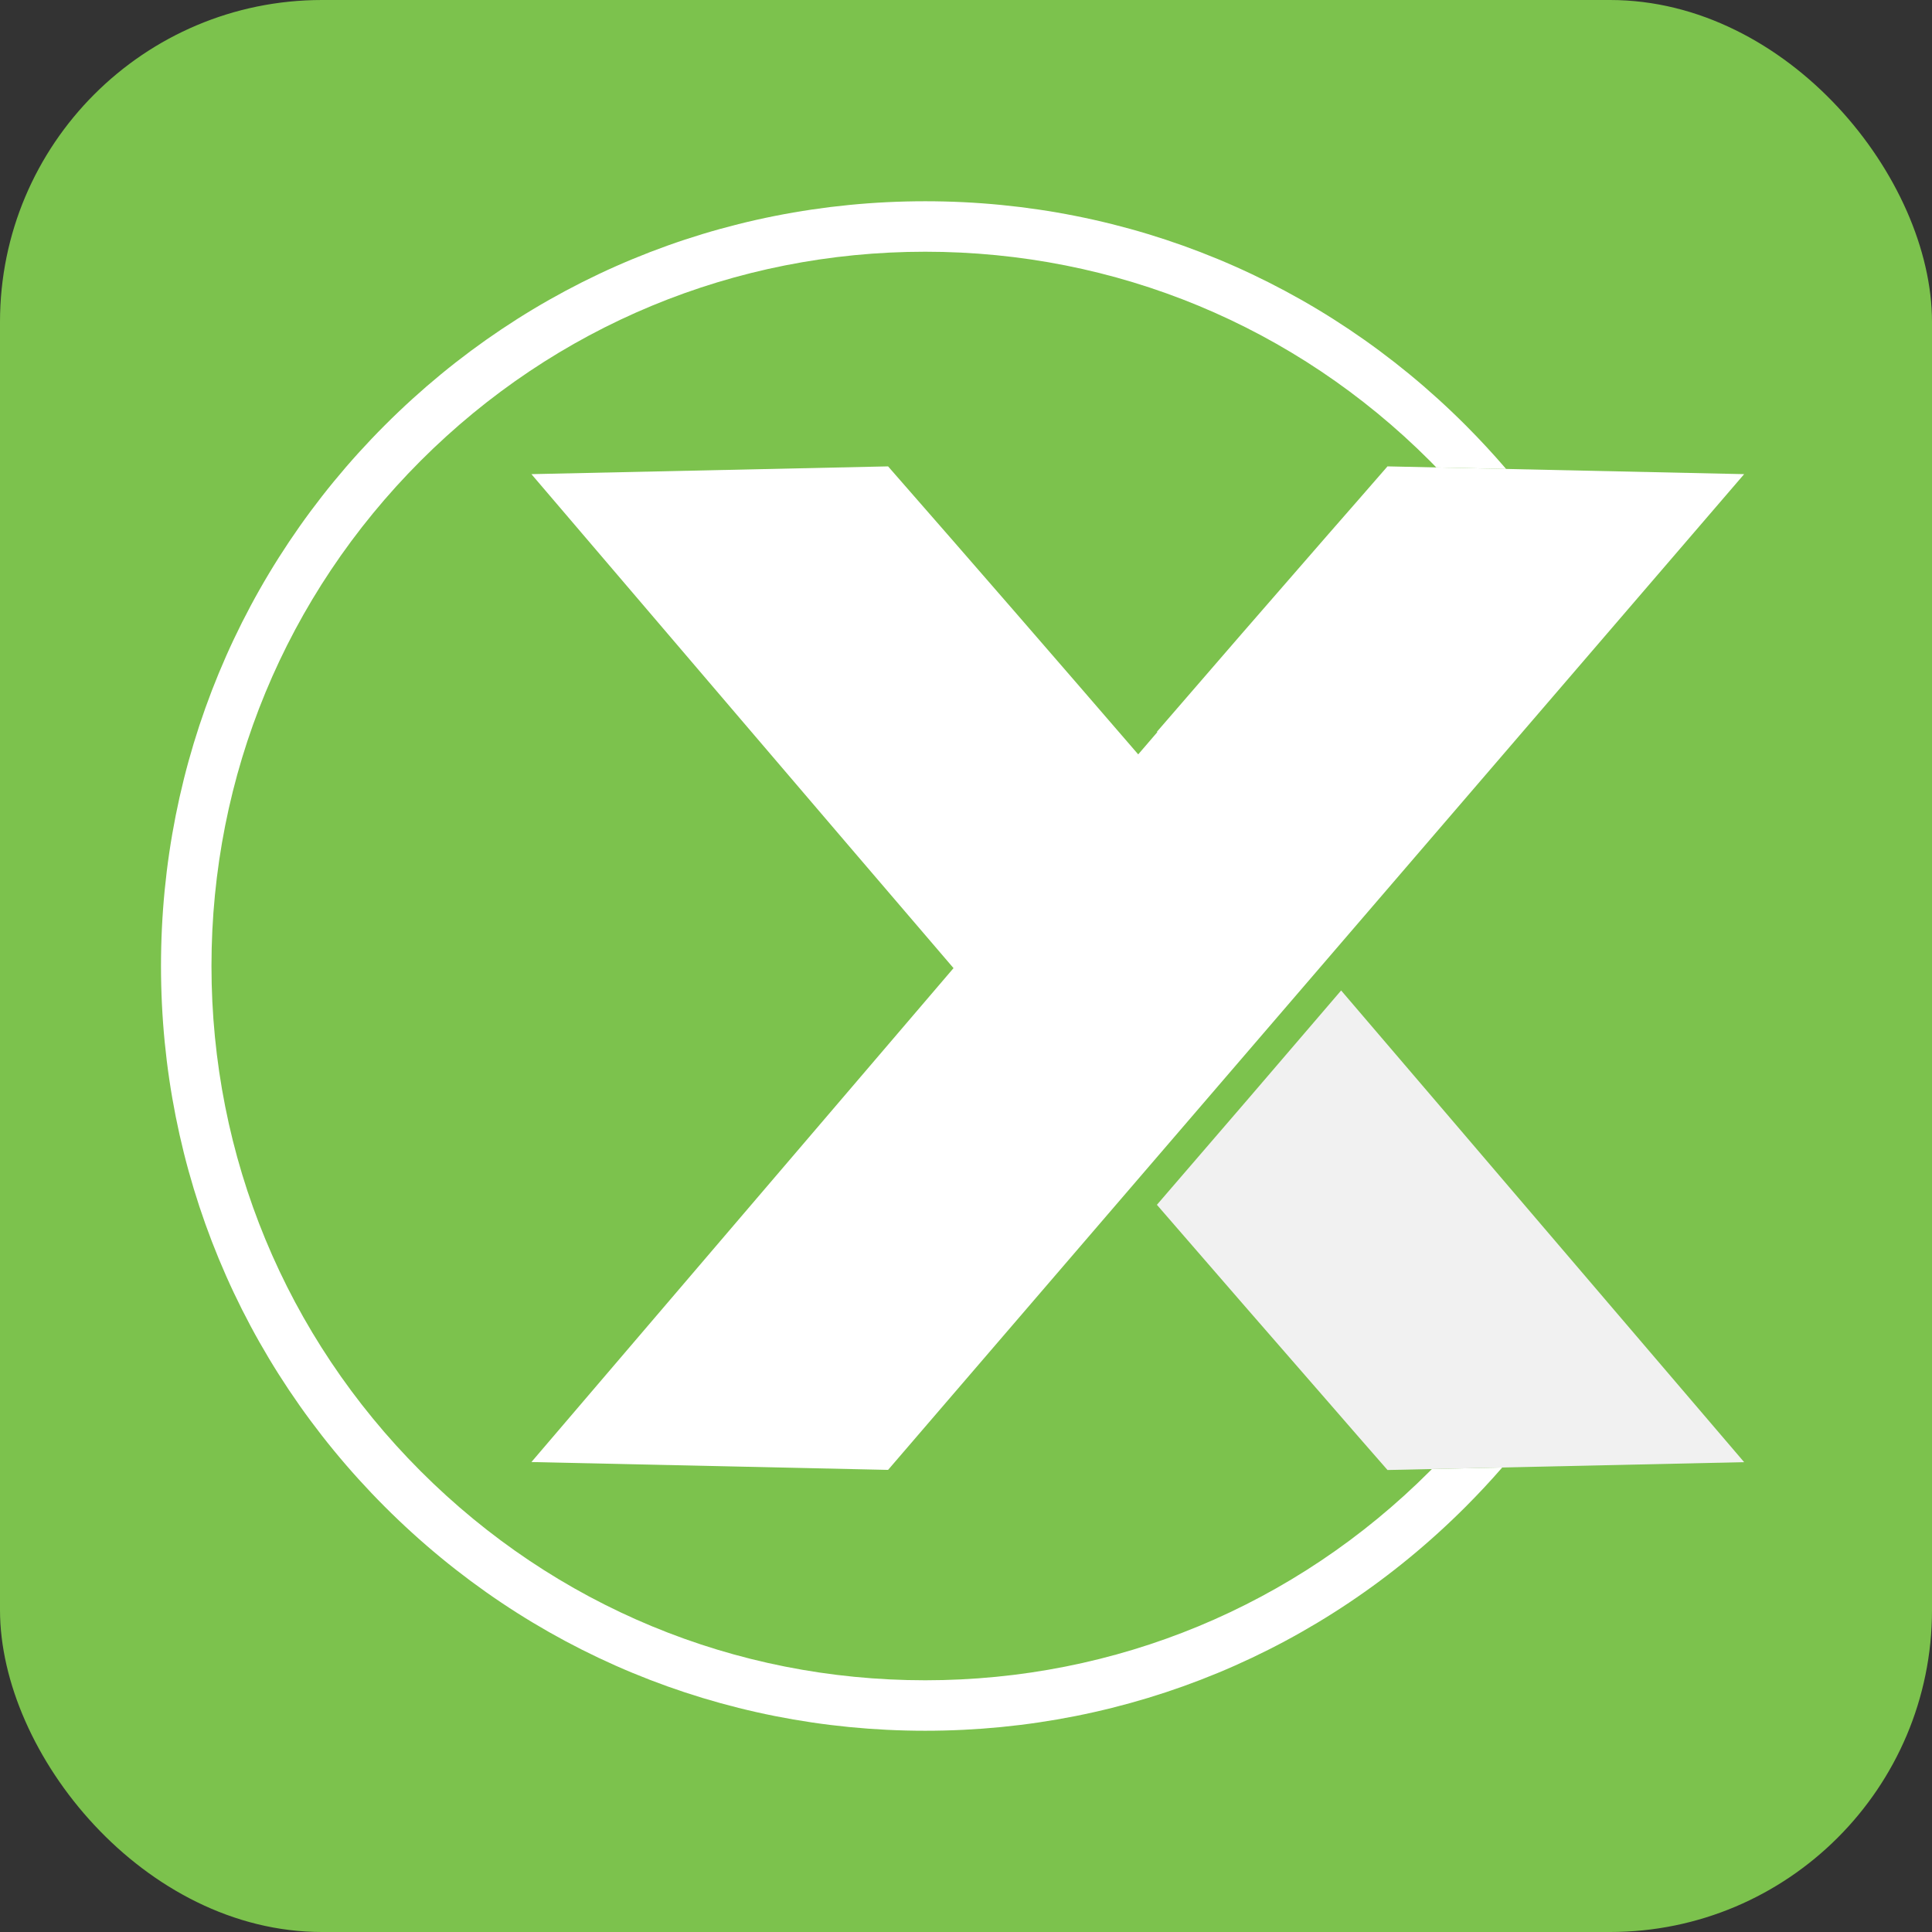<svg width="48" height="48" viewBox="0 0 48 48" fill="none" xmlns="http://www.w3.org/2000/svg">
<rect x="0" y="0" width="48" height="48" fill="#333333" stroke="none"/>
<rect width="48" height="48" rx="8" fill="#7CC24D"/>
<g clip-path="url(#clip0_363_738)">
<path d="M35.526 36.548C32.177 39.9 27.723 41.746 22.987 41.746C18.251 41.746 13.797 39.9 10.448 36.548C7.099 33.196 5.254 28.74 5.254 24C5.254 19.26 7.099 14.804 10.448 11.451C13.797 8.1 18.25 6.254 22.987 6.254C27.724 6.254 32.177 8.1 35.526 11.451C35.579 11.505 35.633 11.559 35.684 11.613L37.419 11.651C37.099 11.279 36.764 10.916 36.413 10.565C32.827 6.976 28.058 5 22.987 5C17.916 5 13.147 6.976 9.561 10.565C5.975 14.154 4 18.925 4 24C4 29.075 5.975 33.846 9.561 37.435C13.147 41.024 17.915 43 22.987 43C28.059 43 32.827 41.024 36.413 37.435C36.728 37.119 37.032 36.794 37.323 36.459L35.575 36.498C35.559 36.515 35.542 36.532 35.526 36.548Z" fill="white"/>
<path d="M43.333 11.78L22.064 36.519L13.203 36.324C16.73 32.2 20.205 28.126 23.69 24.053C20.205 19.987 16.729 15.908 13.203 11.78L22.064 11.587C24.155 13.975 26.218 16.354 28.267 18.729L28.279 18.742L28.753 18.19L28.744 18.18C30.155 16.544 31.575 14.909 33.002 13.272C33.25 12.986 33.501 12.701 33.75 12.416C33.99 12.14 34.231 11.864 34.472 11.587L43.333 11.78V11.78Z" fill="white"/>
<path d="M43.333 36.327L34.472 36.522C34.23 36.246 33.989 35.97 33.748 35.693C33.5 35.407 33.25 35.122 33.004 34.837C31.575 33.198 30.155 31.565 28.743 29.933C30.276 28.158 31.799 26.386 33.32 24.608C36.647 28.495 39.966 32.391 43.333 36.327H43.333Z" fill="#F1F1F1"/>
</g>
<defs>
<clipPath id="clip0_363_738">
<rect width="39.333" height="38" fill="white" transform="translate(4 5)"/>
</clipPath>
</defs>
</svg>
